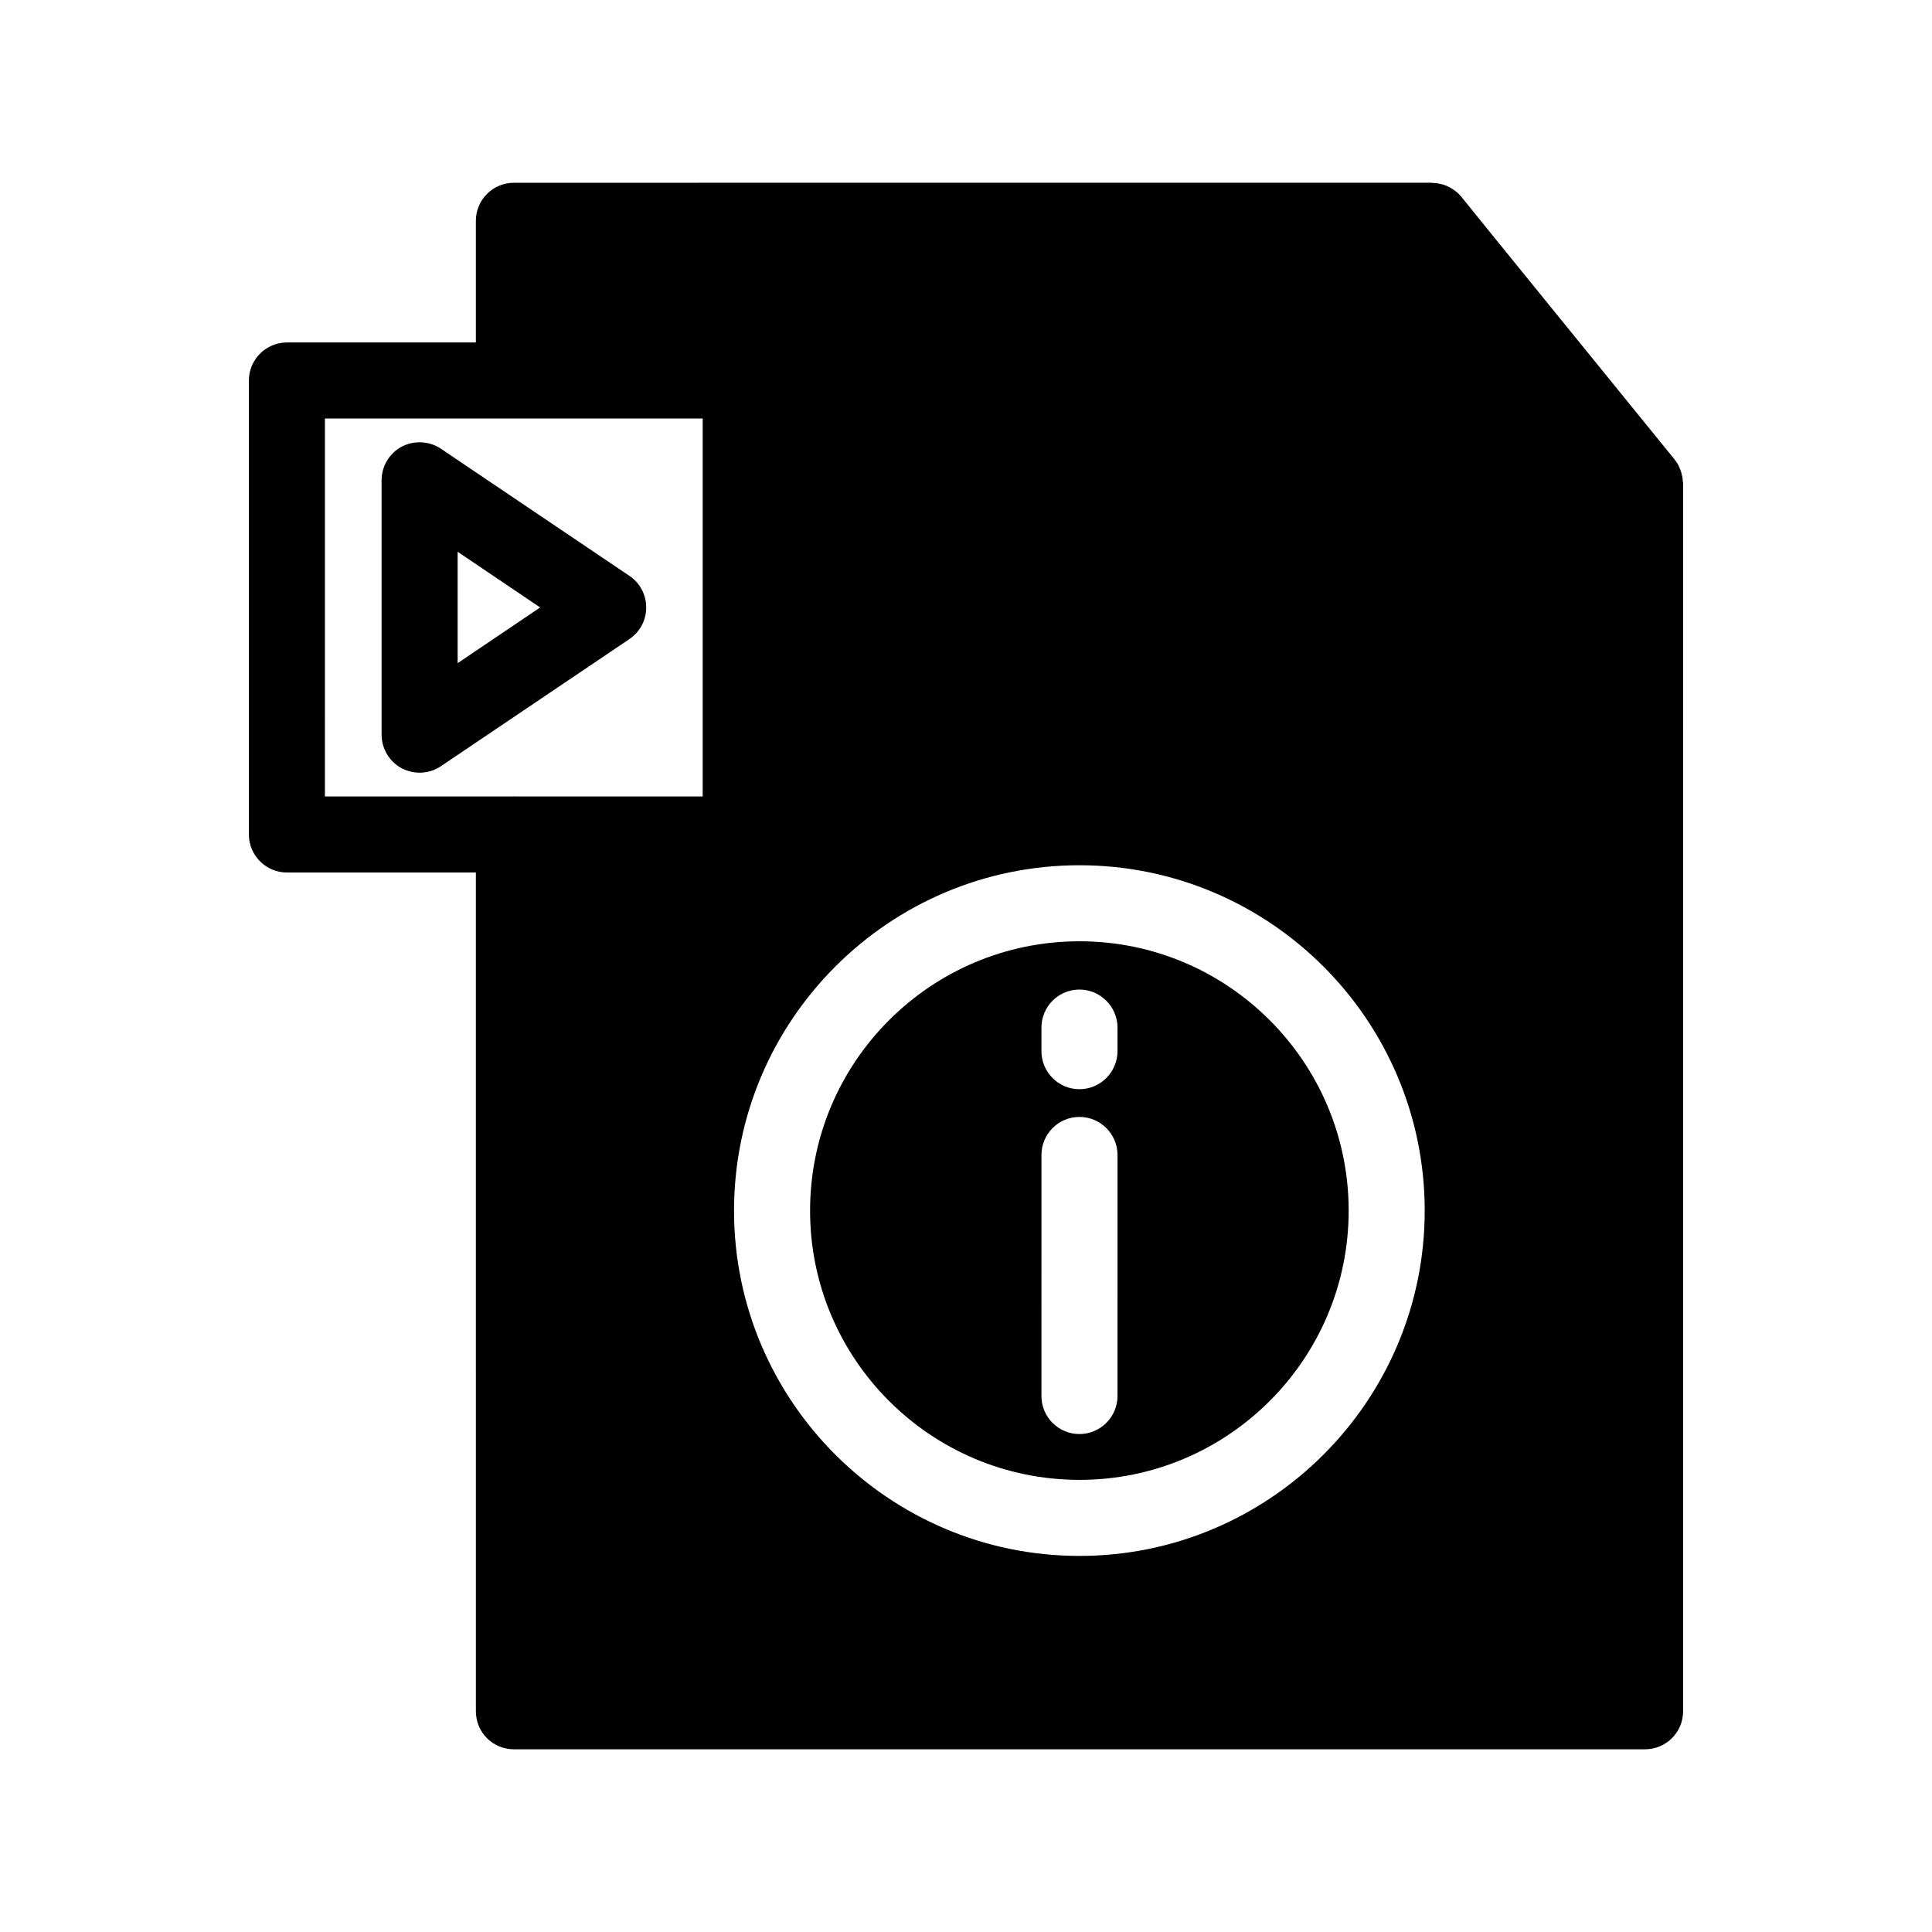 <?xml version="1.0" encoding="UTF-8"?>
<!-- Uploaded to: ICON Repo, www.svgrepo.com, Generator: ICON Repo Mixer Tools -->
<svg fill="#000000" width="800px" height="800px" version="1.1" viewBox="144 144 512 512" xmlns="http://www.w3.org/2000/svg">
 <g>
  <path d="m589.93 271.38v-0.402c-0.051-0.453-0.152-0.957-0.301-1.41 0-0.152-0.051-0.301-0.102-0.453-0.152-0.504-0.352-0.957-0.555-1.41-0.051-0.102-0.102-0.203-0.152-0.352-0.301-0.555-0.656-1.109-1.059-1.613l-48.82-60.105-7.656-9.473c-0.504-0.605-1.008-1.109-1.562-1.512-0.102-0.102-0.203-0.152-0.301-0.203-0.453-0.352-1.008-0.707-1.512-0.957-0.148-0.047-0.301-0.098-0.453-0.199-0.504-0.203-1.008-0.402-1.562-0.504-0.203-0.051-0.352-0.102-0.555-0.102-0.504-0.152-1.059-0.203-1.613-0.203-0.102 0-0.203-0.051-0.25-0.051l-243.29 0.004c-5.594 0-10.078 4.535-10.078 10.078v32.242h-50.078c-5.543 0-10.078 4.535-10.078 10.078v120.31c0 5.543 4.535 10.078 10.078 10.078h50.078l0.004 222.28c0 5.594 4.484 10.078 10.078 10.078h299.77c5.543 0 10.078-4.484 10.078-10.078l-0.004-325.41c0-0.203-0.051-0.453-0.102-0.707zm-259.71 83.684h-49.879c-0.051 0-0.102-0.051-0.152-0.051-0.102 0-0.152 0.051-0.203 0.051h-49.879l0.004-100.16h100.11zm99.852 201.27c-50.48 0-91.543-41.059-91.543-91.492 0-50.48 41.059-91.543 91.543-91.543 50.43 0 91.492 41.059 91.492 91.543 0 50.43-41.059 91.492-91.492 91.492z"/>
  <path d="m310.82 296.62-49.977-33.703c-3.074-2.066-7.055-2.266-10.379-0.555-3.273 1.762-5.34 5.188-5.34 8.918v67.41c0 3.727 2.066 7.152 5.34 8.918 1.512 0.754 3.125 1.16 4.734 1.16 1.965 0 3.93-0.555 5.644-1.715l49.977-33.703c2.769-1.863 4.434-4.988 4.434-8.363 0-3.379-1.664-6.504-4.434-8.367zm-45.543 23.125v-29.523l21.867 14.762z"/>
  <path d="m430.07 393.45c-39.398 0-71.391 31.992-71.391 71.391 0 39.348 31.992 71.34 71.391 71.34 39.348 0 71.34-31.992 71.34-71.34 0-39.398-31.992-71.391-71.34-71.391zm10.078 120.51c0 5.543-4.535 10.078-10.078 10.078-5.594 0-10.078-4.535-10.078-10.078l0.004-63.883c0-5.543 4.484-10.078 10.078-10.078 5.543 0 10.078 4.535 10.078 10.078zm0-91.391c0 5.543-4.535 10.078-10.078 10.078-5.594 0-10.078-4.535-10.078-10.078v-6.246c0-5.543 4.484-10.078 10.078-10.078 5.543 0 10.078 4.535 10.078 10.078z"/>
 </g>
</svg>